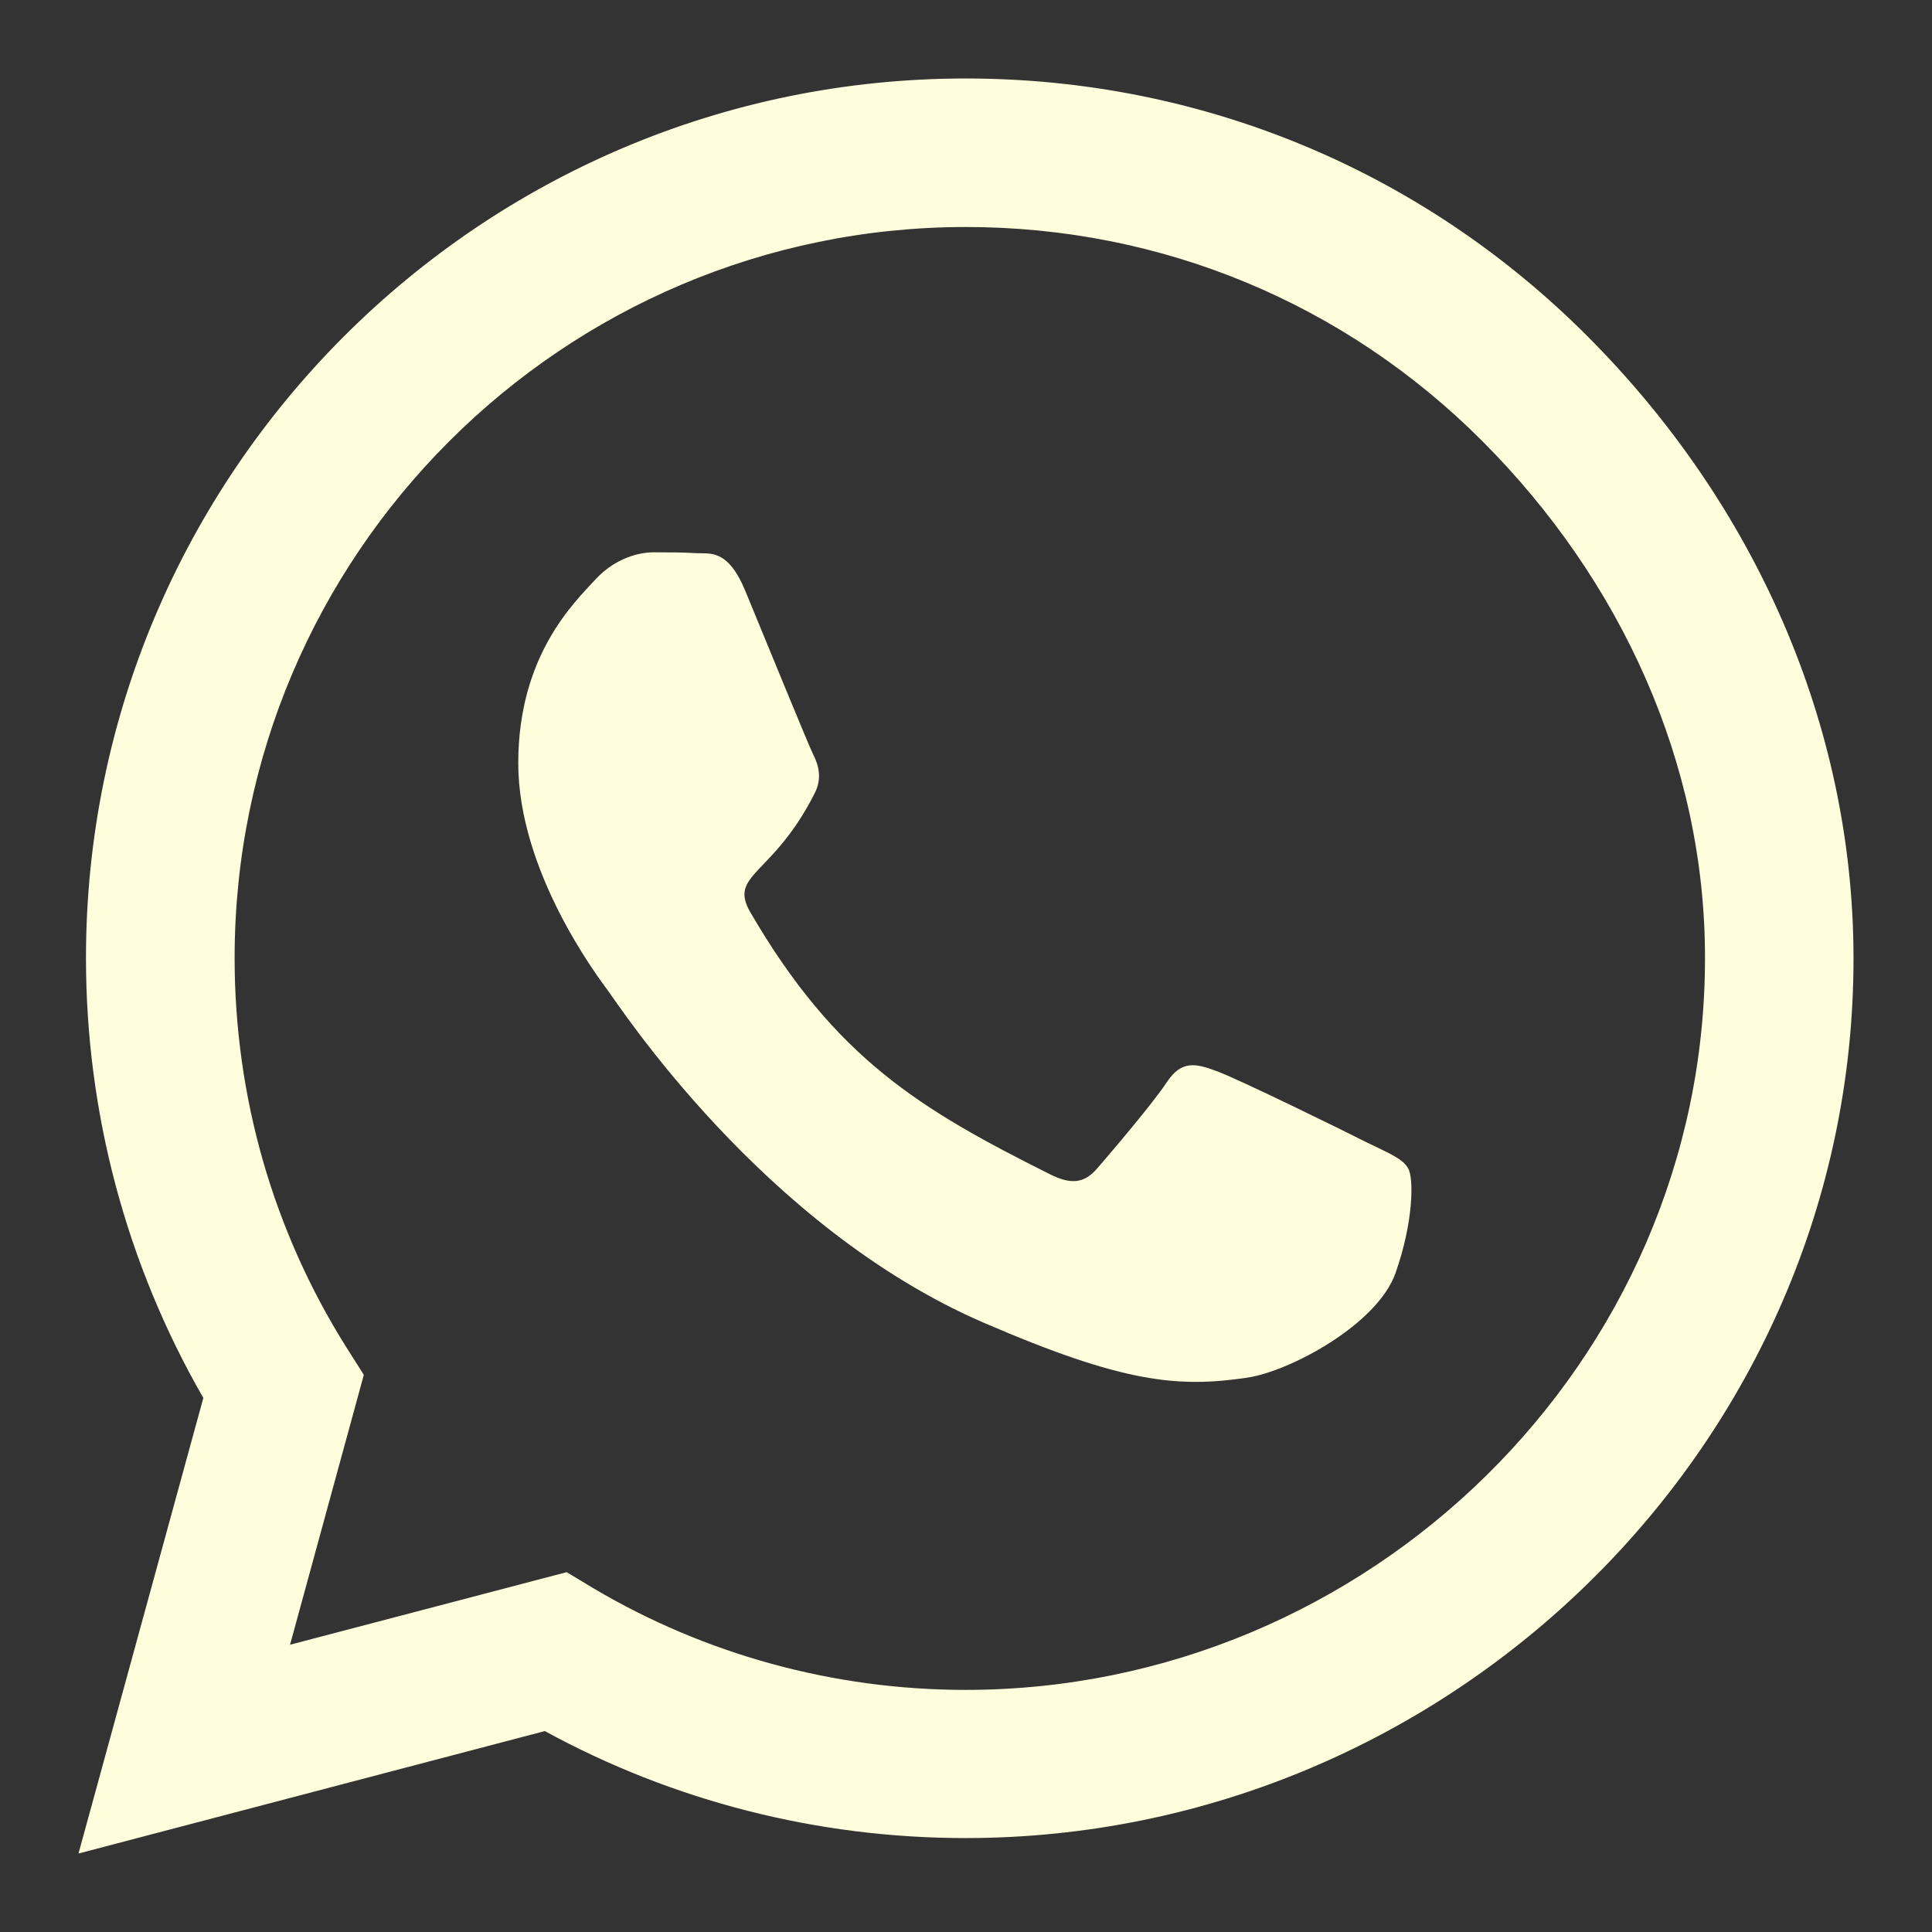 <svg width="16" height="16" viewBox="0 0 16 16" fill="none" xmlns="http://www.w3.org/2000/svg">
<rect x="0" y="0" width="16" height="16" fill="#333333" stroke="none"/>
<path d="M13.148 2.786C11.774 1.408 9.943 0.65 7.997 0.65C3.98 0.65 0.712 3.918 0.712 7.934C0.712 9.217 1.047 10.471 1.684 11.577L0.65 15.35L4.512 14.336C5.575 14.917 6.773 15.222 7.993 15.222H7.997C12.01 15.222 15.35 11.954 15.35 7.938C15.35 5.992 14.523 4.164 13.148 2.786ZM7.997 13.995C6.907 13.995 5.841 13.703 4.912 13.152L4.693 13.02L2.402 13.621L3.013 11.386L2.868 11.157C2.261 10.192 1.943 9.08 1.943 7.934C1.943 4.597 4.66 1.88 8 1.88C9.618 1.88 11.137 2.51 12.279 3.656C13.421 4.801 14.123 6.32 14.12 7.938C14.12 11.278 11.334 13.995 7.997 13.995ZM11.317 9.46C11.137 9.368 10.241 8.929 10.074 8.87C9.906 8.807 9.785 8.778 9.664 8.961C9.542 9.145 9.194 9.552 9.086 9.677C8.981 9.798 8.873 9.815 8.692 9.723C7.623 9.188 6.92 8.768 6.215 7.557C6.028 7.235 6.402 7.258 6.75 6.563C6.809 6.441 6.779 6.336 6.733 6.245C6.688 6.153 6.323 5.257 6.172 4.893C6.025 4.538 5.874 4.588 5.762 4.581C5.657 4.574 5.536 4.574 5.414 4.574C5.293 4.574 5.096 4.62 4.929 4.801C4.761 4.985 4.292 5.424 4.292 6.32C4.292 7.216 4.945 8.082 5.034 8.203C5.126 8.325 6.317 10.162 8.144 10.953C9.299 11.452 9.752 11.495 10.33 11.409C10.681 11.357 11.406 10.97 11.557 10.543C11.708 10.116 11.708 9.752 11.662 9.677C11.619 9.595 11.498 9.549 11.317 9.46Z" fill="#FFFEDC"/>
</svg>
